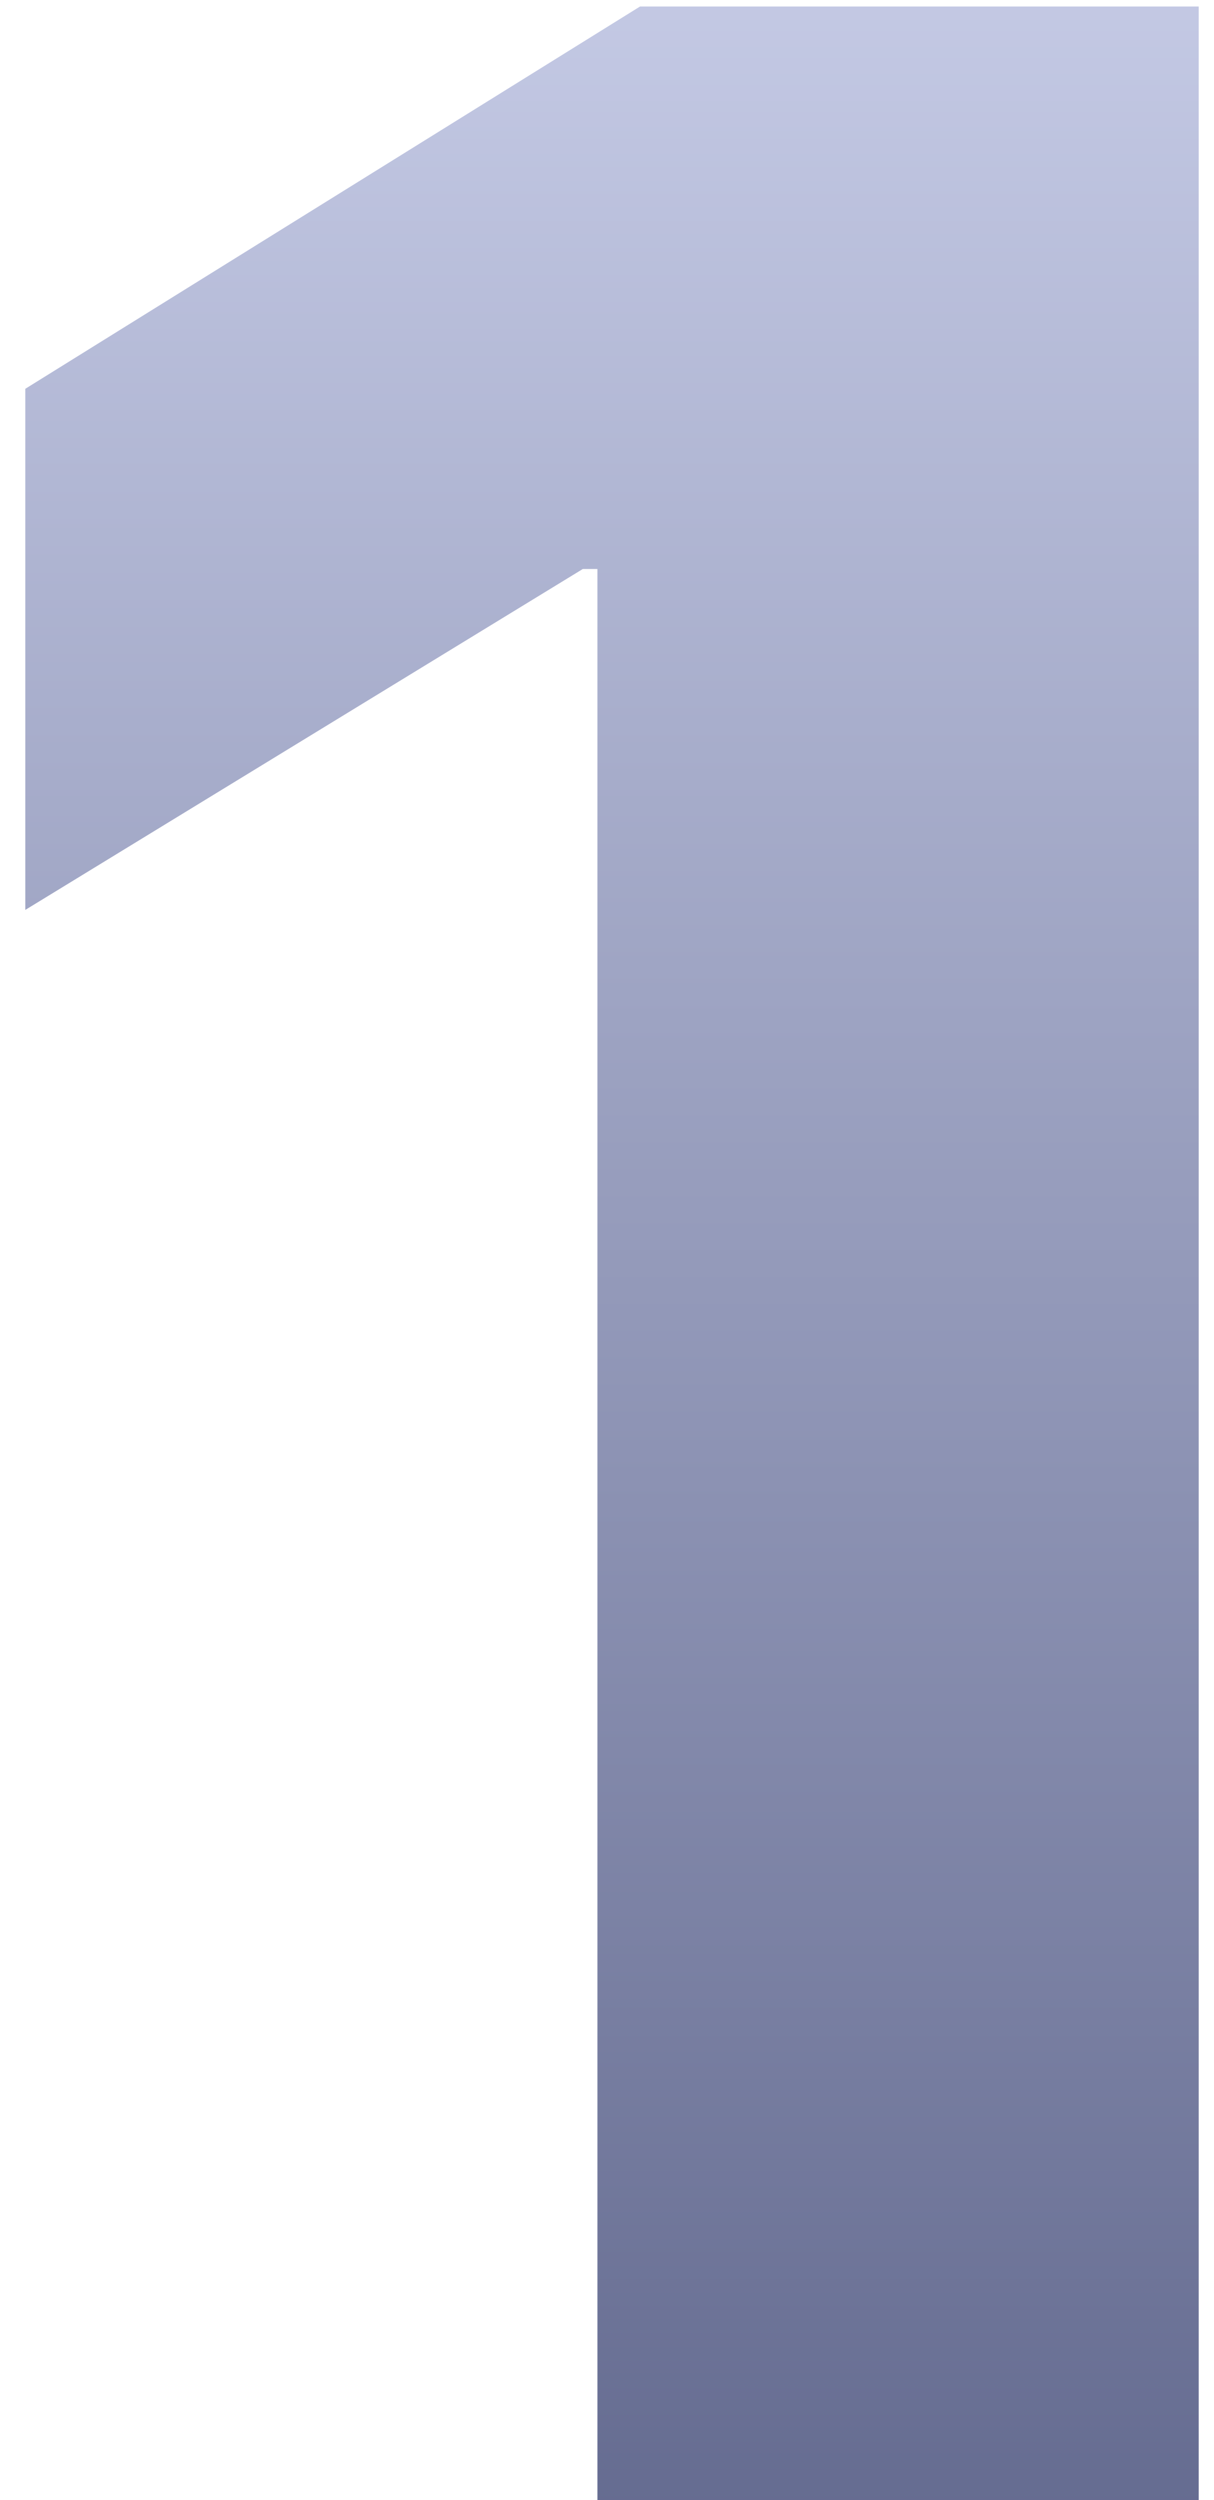 <?xml version="1.0" encoding="UTF-8"?> <svg xmlns="http://www.w3.org/2000/svg" width="34" height="70" viewBox="0 0 34 70" fill="none"><path d="M33.572 0.182V70H16.732V15.932H16.322L0.709 25.477V10.886L17.925 0.182H33.572Z" fill="url(#paint0_linear_2014_4)"></path><defs><linearGradient id="paint0_linear_2014_4" x1="20" y1="-23" x2="20" y2="93" gradientUnits="userSpaceOnUse"><stop stop-color="#E2E7FF"></stop><stop offset="1" stop-color="#474E76"></stop></linearGradient></defs></svg> 